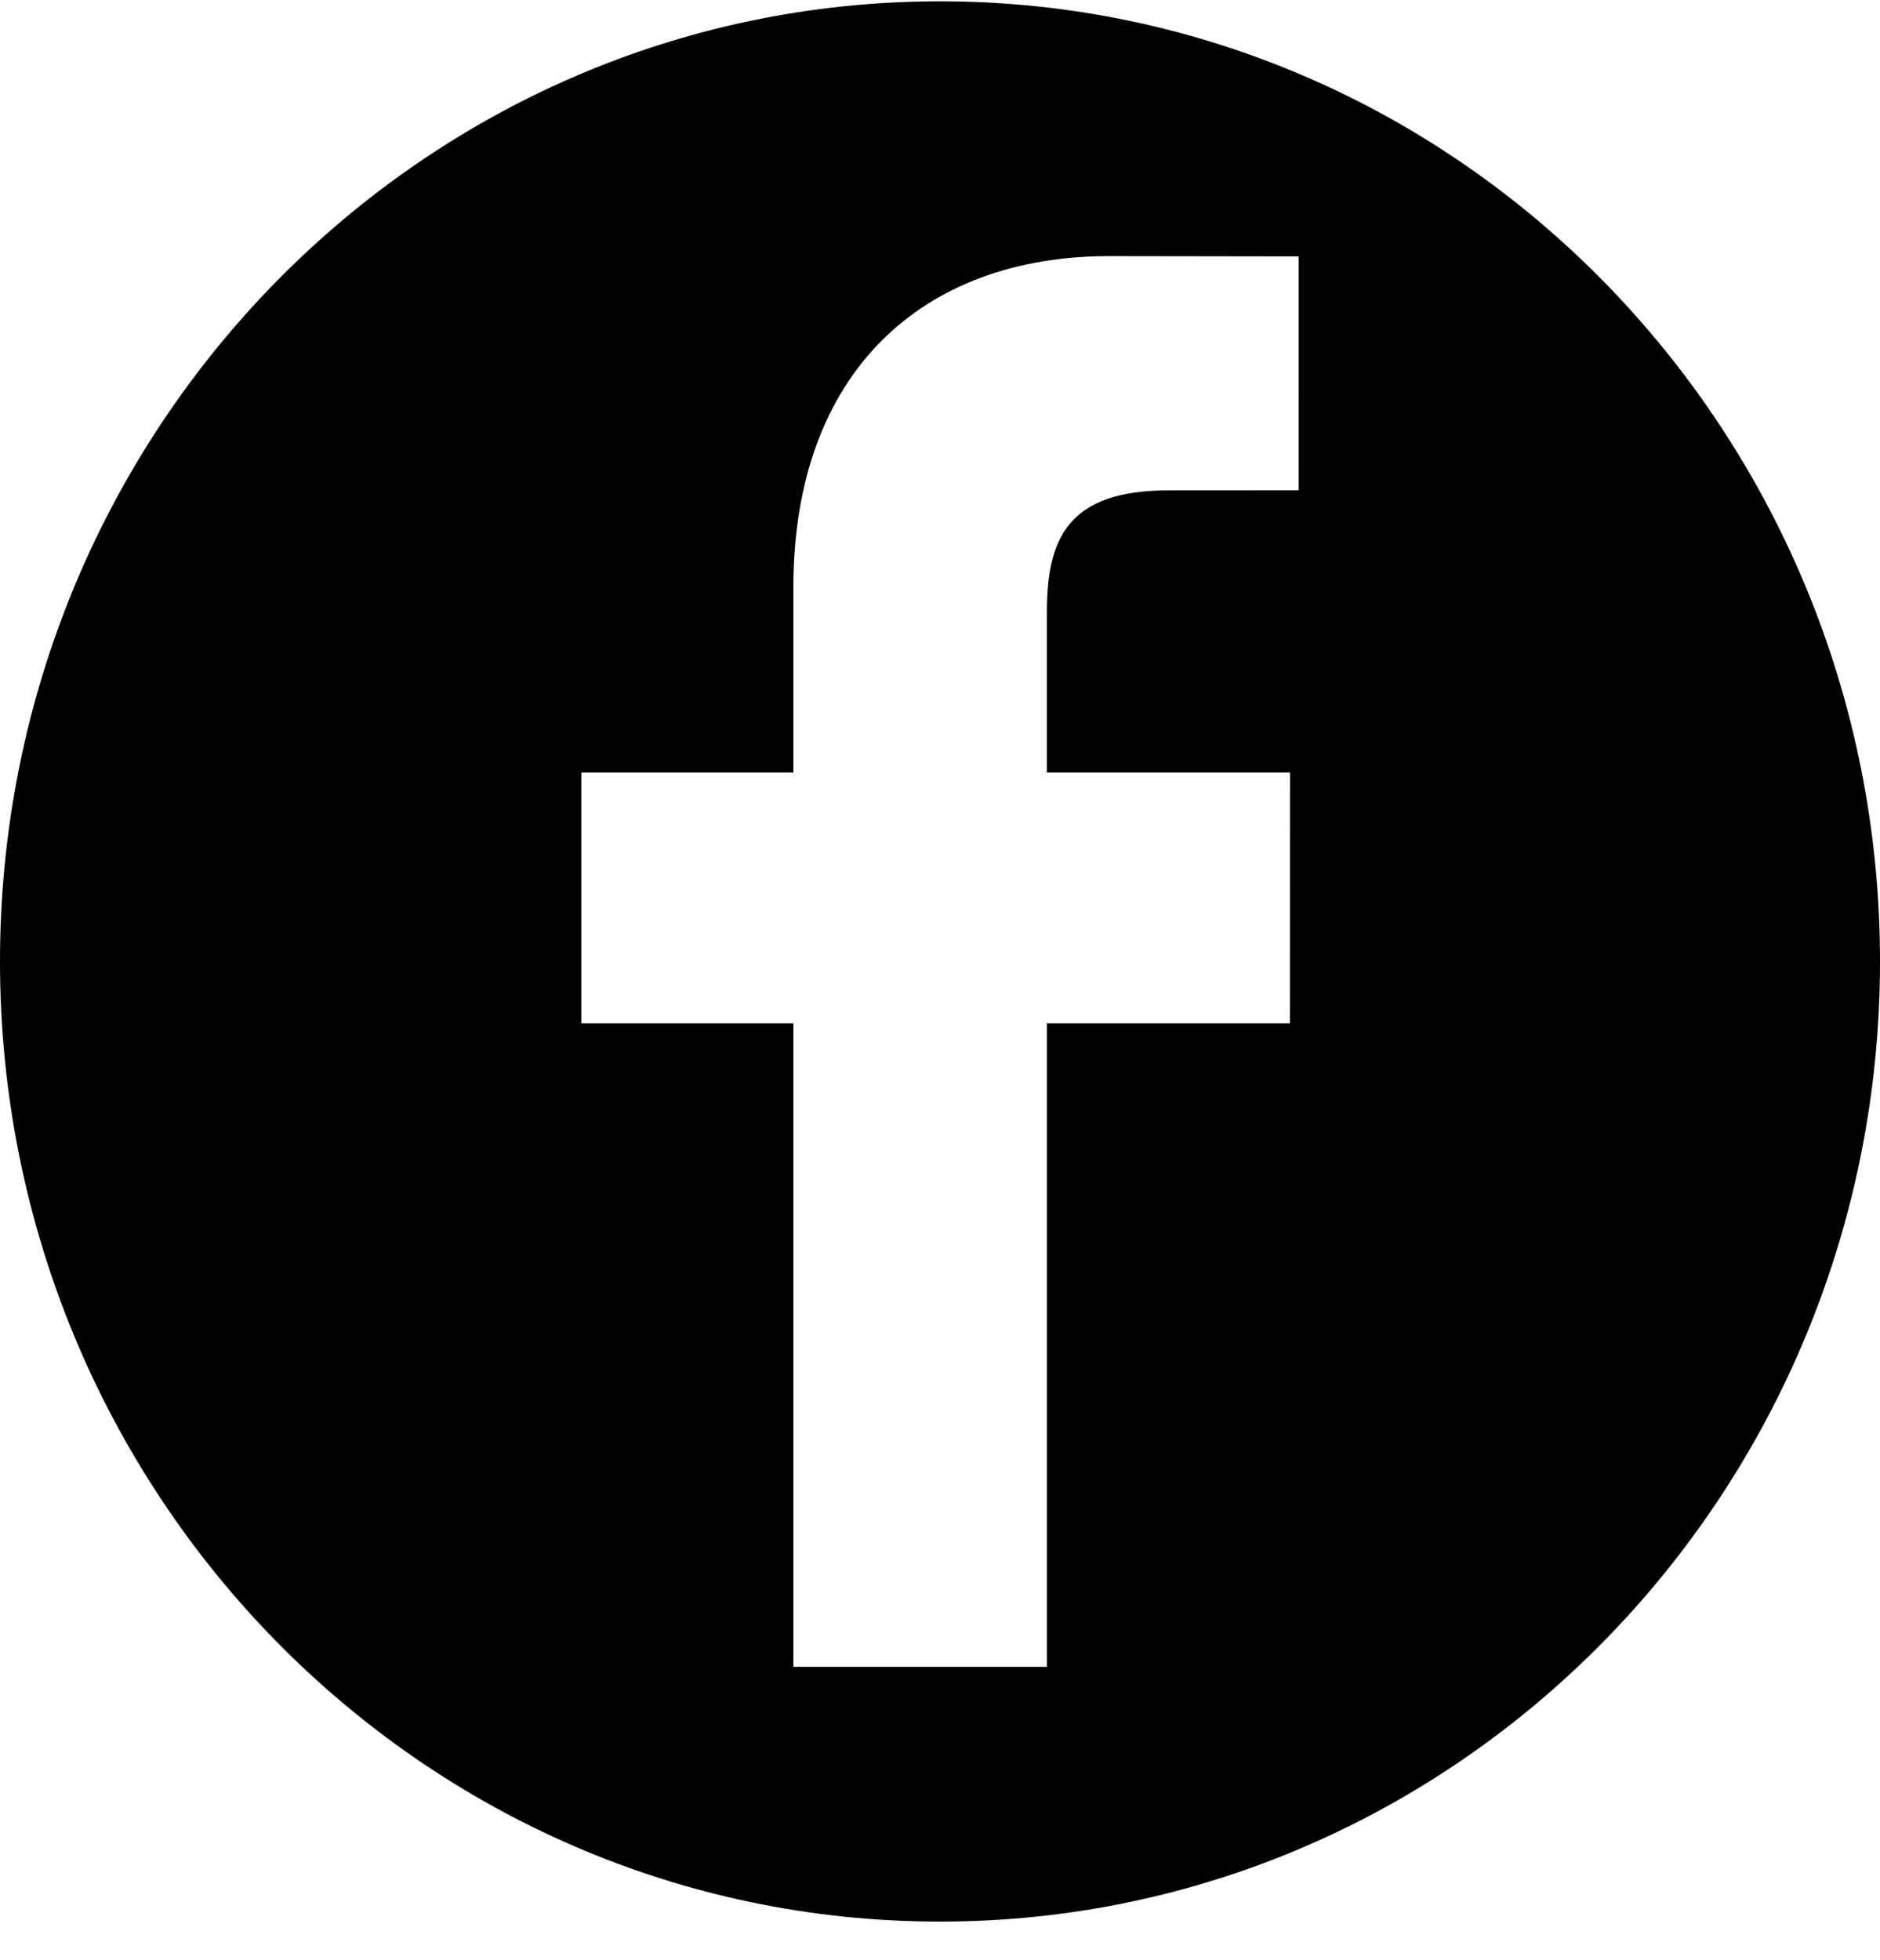 <svg width="47" height="49" viewBox="0 0 47 49" fill="none" xmlns="http://www.w3.org/2000/svg">
<g id="Facebook logo" clip-path="url(#clip0_604_1888)">
<g id="Group">
<path id="Vector" d="M23.5 0.033C10.521 0.033 0 10.778 0 24.033C0 37.288 10.521 48.033 23.5 48.033C36.479 48.033 47 37.288 47 24.033C47 10.778 36.479 0.033 23.5 0.033ZM32.465 12.255L29.215 12.257C26.666 12.257 26.173 13.494 26.173 15.309V19.311H32.251L32.248 25.579H26.174V41.665H19.834V25.579H14.535V19.311H19.834V14.688C19.834 9.323 23.044 6.402 27.729 6.402L32.466 6.409L32.465 12.255Z" fill="black"/>
</g>
</g>
<defs>
<clipPath id="clip0_604_1888">
<rect width="47" height="48" fill="white" transform="translate(0 0.033)"/>
</clipPath>
</defs>
</svg>
